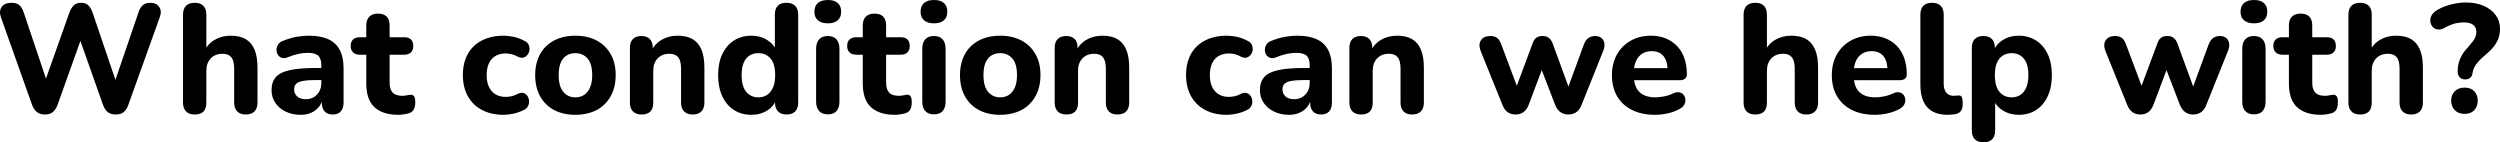 <svg xmlns="http://www.w3.org/2000/svg" viewBox="0.383 13.95 808.917 46.05" data-asc="1.011" width="808.917" height="46.05"><defs></defs><g><g fill="#000000"><g transform="translate(0, 0)"><path d="M14.95 51Q13.35 51 12.35 50.22Q11.35 49.45 10.75 47.85L0.65 19.45Q0 17.55 0.93 16.20Q1.85 14.85 4.15 14.85Q5.75 14.85 6.63 15.60Q7.50 16.35 8.05 17.95L16.30 42.50L14.15 42.50L22.85 18.00Q23.45 16.40 24.33 15.62Q25.20 14.85 26.65 14.85Q28.05 14.85 28.90 15.62Q29.75 16.40 30.35 18.05L38.65 42.50L36.80 42.50L45.20 17.95Q45.70 16.40 46.60 15.62Q47.50 14.85 49.05 14.85Q51.00 14.85 51.90 16.20Q52.80 17.55 52.10 19.45L41.90 47.90Q41.35 49.45 40.40 50.22Q39.45 51 37.80 51Q36.20 51 35.25 50.22Q34.30 49.45 33.70 47.85L25.80 25.50L27.00 25.50L19.00 47.90Q18.40 49.45 17.48 50.22Q16.55 51 14.95 51ZM63.40 51Q61.55 51 60.58 50Q59.60 49 59.60 47.15L59.60 18.70Q59.60 16.80 60.58 15.82Q61.55 14.85 63.40 14.85Q65.20 14.85 66.17 15.82Q67.15 16.80 67.15 18.70L67.15 30.60L66.45 30.60Q67.60 28.15 69.88 26.82Q72.15 25.50 75.05 25.50Q78 25.50 79.90 26.62Q81.80 27.75 82.75 30.02Q83.70 32.30 83.70 35.80L83.70 47.15Q83.70 49 82.73 50Q81.75 51 79.90 51Q78.10 51 77.13 50Q76.15 49 76.15 47.15L76.15 36.15Q76.15 33.60 75.23 32.47Q74.30 31.35 72.40 31.35Q70 31.35 68.58 32.85Q67.15 34.35 67.15 36.85L67.15 47.15Q67.15 51 63.40 51ZM97.65 51.10Q94.95 51.10 92.80 50.05Q90.65 49 89.45 47.20Q88.25 45.40 88.25 43.15Q88.25 40.45 89.65 38.88Q91.05 37.30 94.20 36.63Q97.35 35.95 102.55 35.95L105.20 35.95L105.20 39.85L102.60 39.85Q100.05 39.85 98.48 40.13Q96.90 40.40 96.23 41.05Q95.55 41.70 95.55 42.85Q95.55 44.25 96.53 45.15Q97.50 46.05 99.35 46.05Q100.80 46.05 101.93 45.38Q103.05 44.70 103.70 43.52Q104.35 42.35 104.35 40.85L104.35 35.10Q104.35 32.90 103.35 31.97Q102.35 31.05 99.95 31.05Q98.60 31.05 97.03 31.37Q95.45 31.70 93.55 32.45Q92.45 32.95 91.60 32.67Q90.75 32.40 90.30 31.67Q89.85 30.95 89.85 30.07Q89.85 29.20 90.35 28.37Q90.85 27.55 92 27.15Q94.35 26.20 96.43 25.85Q98.50 25.50 100.25 25.50Q104.10 25.50 106.58 26.62Q109.05 27.75 110.30 30.07Q111.55 32.40 111.55 36.05L111.55 47.15Q111.55 49 110.65 50Q109.75 51 108.05 51Q106.35 51 105.43 50Q104.50 49 104.50 47.15L104.50 45.30L104.85 45.60Q104.55 47.30 103.58 48.52Q102.60 49.75 101.10 50.42Q99.60 51.10 97.65 51.10ZM129.25 51.10Q125.80 51.10 123.48 49.95Q121.15 48.80 120.03 46.60Q118.90 44.40 118.90 41.05L118.90 31.65L116.80 31.65Q115.40 31.65 114.63 30.90Q113.85 30.15 113.85 28.85Q113.85 27.45 114.63 26.72Q115.40 26.00 116.80 26.00L118.90 26.00L118.90 22.20Q118.90 20.30 119.90 19.32Q120.90 18.35 122.70 18.35Q124.55 18.35 125.50 19.32Q126.45 20.30 126.45 22.20L126.45 26.00L131.20 26.00Q132.60 26.00 133.35 26.72Q134.10 27.45 134.10 28.85Q134.10 30.15 133.35 30.90Q132.60 31.65 131.20 31.65L126.45 31.65L126.45 40.75Q126.45 42.85 127.43 43.90Q128.40 44.95 130.55 44.95Q131.30 44.95 131.95 44.80Q132.60 44.65 133.15 44.60Q133.85 44.55 134.30 45.02Q134.75 45.50 134.75 47.10Q134.75 48.30 134.35 49.20Q133.95 50.10 132.95 50.50Q132.30 50.75 131.18 50.92Q130.05 51.10 129.25 51.10ZM163.30 51.10Q159.30 51.10 156.32 49.52Q153.35 47.95 151.75 45.05Q150.15 42.15 150.15 38.20Q150.15 35.25 151.05 32.90Q151.95 30.55 153.67 28.90Q155.40 27.25 157.85 26.37Q160.30 25.50 163.30 25.50Q164.85 25.50 166.60 25.87Q168.35 26.25 170.05 27.15Q171.05 27.60 171.42 28.42Q171.80 29.25 171.70 30.12Q171.60 31.00 171.07 31.67Q170.55 32.35 169.75 32.57Q168.95 32.80 167.95 32.30Q167 31.75 165.97 31.50Q164.95 31.25 164.05 31.25Q162.55 31.25 161.40 31.72Q160.25 32.20 159.47 33.07Q158.70 33.95 158.27 35.25Q157.85 36.55 157.85 38.25Q157.85 41.55 159.47 43.42Q161.10 45.30 164.05 45.30Q164.95 45.30 165.95 45.07Q166.95 44.85 167.95 44.30Q168.95 43.80 169.75 44.05Q170.55 44.30 171.02 44.97Q171.50 45.65 171.57 46.52Q171.65 47.40 171.27 48.22Q170.90 49.05 169.95 49.50Q168.25 50.35 166.55 50.72Q164.85 51.10 163.30 51.10ZM186.55 51.10Q182.60 51.10 179.67 49.55Q176.75 48 175.15 45.10Q173.55 42.20 173.55 38.25Q173.55 35.30 174.45 32.95Q175.35 30.60 177.07 28.92Q178.80 27.25 181.20 26.37Q183.60 25.50 186.55 25.50Q190.50 25.50 193.43 27.05Q196.35 28.60 197.97 31.45Q199.60 34.30 199.60 38.25Q199.60 41.25 198.68 43.60Q197.75 45.95 196.05 47.65Q194.35 49.35 191.93 50.22Q189.50 51.10 186.55 51.10M186.55 45.45Q188.20 45.45 189.40 44.65Q190.60 43.85 191.30 42.27Q192 40.70 192 38.25Q192 34.60 190.50 32.88Q189 31.15 186.55 31.15Q184.95 31.15 183.72 31.90Q182.50 32.65 181.82 34.22Q181.15 35.80 181.15 38.25Q181.15 41.90 182.65 43.67Q184.15 45.45 186.55 45.45ZM208 51Q206.15 51 205.18 50Q204.20 49 204.20 47.15L204.20 29.40Q204.20 27.55 205.18 26.57Q206.15 25.60 207.90 25.60Q209.70 25.60 210.65 26.57Q211.60 27.55 211.60 29.40L211.60 32.25L211.05 30.60Q212.20 28.15 214.48 26.82Q216.75 25.50 219.65 25.50Q222.60 25.50 224.50 26.62Q226.40 27.75 227.35 30.02Q228.30 32.30 228.30 35.80L228.30 47.15Q228.30 49 227.33 50Q226.35 51 224.50 51Q222.70 51 221.73 50Q220.75 49 220.75 47.15L220.75 36.15Q220.75 33.60 219.83 32.47Q218.90 31.35 217 31.35Q214.60 31.35 213.18 32.85Q211.75 34.35 211.75 36.85L211.75 47.15Q211.75 51 208 51ZM243.50 51.10Q240.30 51.10 237.88 49.55Q235.45 48 234.10 45.10Q232.75 42.20 232.75 38.25Q232.75 34.30 234.10 31.45Q235.45 28.60 237.88 27.05Q240.30 25.50 243.50 25.50Q246.40 25.50 248.63 26.90Q250.85 28.30 251.65 30.55L251.10 30.55L251.10 18.70Q251.10 16.80 252.05 15.82Q253 14.85 254.85 14.85Q256.65 14.85 257.65 15.82Q258.65 16.80 258.65 18.70L258.65 47.15Q258.65 49 257.68 50Q256.70 51 254.90 51Q253.10 51 252.13 50Q251.15 49 251.15 47.15L251.15 43.75L251.70 45.70Q251 48.15 248.73 49.63Q246.45 51.10 243.50 51.10M245.75 45.45Q247.40 45.45 248.60 44.65Q249.80 43.85 250.50 42.27Q251.20 40.70 251.20 38.25Q251.20 34.60 249.70 32.88Q248.20 31.15 245.75 31.15Q244.15 31.15 242.93 31.90Q241.70 32.65 241.03 34.22Q240.35 35.80 240.35 38.25Q240.35 41.90 241.85 43.67Q243.35 45.45 245.75 45.45ZM268.25 50.95Q266.40 50.95 265.43 49.88Q264.45 48.80 264.45 46.85L264.45 29.75Q264.45 27.75 265.43 26.67Q266.40 25.60 268.25 25.60Q270.05 25.60 271.03 26.67Q272 27.75 272 29.75L272 46.85Q272 48.80 271.05 49.88Q270.10 50.95 268.25 50.95M268.25 21.50Q266.15 21.50 265.03 20.52Q263.90 19.55 263.90 17.75Q263.90 15.90 265.03 14.92Q266.15 13.95 268.25 13.95Q270.35 13.95 271.45 14.92Q272.55 15.90 272.55 17.75Q272.55 19.55 271.45 20.52Q270.35 21.50 268.25 21.50ZM289.90 51.10Q286.45 51.10 284.13 49.95Q281.80 48.80 280.68 46.60Q279.55 44.40 279.55 41.05L279.55 31.65L277.45 31.65Q276.05 31.65 275.27 30.90Q274.50 30.15 274.50 28.85Q274.50 27.45 275.27 26.72Q276.05 26.00 277.45 26.00L279.55 26.00L279.55 22.20Q279.55 20.30 280.55 19.32Q281.55 18.35 283.35 18.35Q285.20 18.35 286.15 19.32Q287.10 20.30 287.10 22.20L287.10 26.00L291.85 26.00Q293.25 26.00 294 26.72Q294.75 27.45 294.75 28.85Q294.75 30.15 294 30.90Q293.25 31.65 291.85 31.65L287.10 31.65L287.10 40.75Q287.10 42.85 288.07 43.90Q289.05 44.95 291.20 44.95Q291.95 44.95 292.60 44.80Q293.25 44.65 293.80 44.60Q294.50 44.55 294.95 45.02Q295.40 45.50 295.40 47.10Q295.40 48.30 295 49.20Q294.60 50.10 293.60 50.50Q292.95 50.75 291.82 50.92Q290.70 51.10 289.90 51.10ZM302.60 50.95Q300.75 50.95 299.77 49.88Q298.80 48.80 298.80 46.85L298.80 29.75Q298.80 27.75 299.77 26.67Q300.75 25.60 302.60 25.60Q304.40 25.60 305.38 26.67Q306.35 27.75 306.35 29.75L306.35 46.85Q306.35 48.80 305.40 49.88Q304.45 50.95 302.60 50.95M302.60 21.50Q300.50 21.50 299.38 20.52Q298.25 19.55 298.25 17.75Q298.25 15.90 299.38 14.92Q300.50 13.95 302.60 13.95Q304.70 13.95 305.80 14.92Q306.90 15.90 306.90 17.75Q306.90 19.55 305.80 20.52Q304.70 21.50 302.60 21.50ZM324.00 51.10Q320.05 51.10 317.12 49.55Q314.20 48 312.60 45.10Q311.00 42.20 311.00 38.25Q311.00 35.30 311.90 32.95Q312.80 30.60 314.52 28.92Q316.25 27.25 318.65 26.37Q321.05 25.50 324.00 25.50Q327.95 25.50 330.87 27.05Q333.80 28.60 335.42 31.45Q337.05 34.30 337.05 38.25Q337.05 41.25 336.12 43.60Q335.20 45.95 333.50 47.65Q331.80 49.35 329.37 50.22Q326.95 51.10 324.00 51.10M324.00 45.45Q325.65 45.45 326.85 44.65Q328.05 43.85 328.75 42.27Q329.45 40.70 329.45 38.25Q329.45 34.60 327.95 32.88Q326.45 31.15 324.00 31.15Q322.40 31.15 321.17 31.90Q319.95 32.65 319.27 34.22Q318.60 35.80 318.60 38.25Q318.60 41.90 320.10 43.67Q321.60 45.45 324.00 45.45ZM345.45 51Q343.60 51 342.62 50Q341.65 49 341.65 47.15L341.65 29.40Q341.65 27.55 342.62 26.57Q343.60 25.60 345.35 25.60Q347.15 25.60 348.10 26.57Q349.05 27.55 349.05 29.40L349.05 32.25L348.50 30.60Q349.65 28.15 351.92 26.82Q354.20 25.50 357.10 25.50Q360.05 25.50 361.95 26.62Q363.85 27.75 364.80 30.02Q365.75 32.30 365.75 35.80L365.75 47.15Q365.75 49 364.77 50Q363.80 51 361.95 51Q360.15 51 359.17 50Q358.20 49 358.20 47.15L358.20 36.15Q358.20 33.60 357.27 32.47Q356.35 31.35 354.45 31.35Q352.05 31.35 350.62 32.85Q349.20 34.35 349.20 36.85L349.20 47.15Q349.20 51 345.45 51ZM397.30 51.10Q393.30 51.10 390.32 49.52Q387.35 47.95 385.75 45.05Q384.15 42.15 384.15 38.20Q384.15 35.25 385.05 32.90Q385.95 30.55 387.67 28.90Q389.40 27.25 391.85 26.37Q394.30 25.50 397.30 25.50Q398.85 25.50 400.60 25.87Q402.35 26.25 404.05 27.15Q405.05 27.60 405.42 28.42Q405.80 29.25 405.70 30.12Q405.60 31.00 405.07 31.67Q404.55 32.35 403.75 32.57Q402.95 32.80 401.95 32.30Q401.00 31.75 399.97 31.50Q398.95 31.25 398.05 31.25Q396.55 31.25 395.40 31.72Q394.25 32.20 393.47 33.07Q392.70 33.95 392.27 35.25Q391.85 36.55 391.85 38.25Q391.85 41.55 393.47 43.42Q395.10 45.30 398.05 45.30Q398.95 45.30 399.95 45.07Q400.95 44.85 401.95 44.30Q402.95 43.80 403.75 44.05Q404.55 44.30 405.02 44.97Q405.50 45.65 405.57 46.52Q405.65 47.40 405.27 48.22Q404.90 49.05 403.95 49.50Q402.25 50.35 400.55 50.72Q398.85 51.10 397.30 51.10ZM417.45 51.10Q414.75 51.10 412.60 50.05Q410.45 49 409.25 47.20Q408.05 45.40 408.05 43.15Q408.05 40.45 409.45 38.88Q410.85 37.30 414.00 36.63Q417.15 35.95 422.35 35.95L425.00 35.95L425.00 39.85L422.40 39.85Q419.85 39.85 418.27 40.13Q416.70 40.40 416.02 41.05Q415.35 41.70 415.35 42.85Q415.35 44.25 416.32 45.15Q417.30 46.05 419.15 46.05Q420.60 46.05 421.72 45.38Q422.85 44.70 423.50 43.52Q424.15 42.35 424.15 40.85L424.15 35.10Q424.15 32.90 423.15 31.97Q422.15 31.05 419.75 31.05Q418.40 31.05 416.82 31.37Q415.25 31.70 413.35 32.45Q412.25 32.95 411.40 32.67Q410.55 32.40 410.10 31.67Q409.65 30.95 409.65 30.07Q409.65 29.20 410.15 28.37Q410.65 27.55 411.80 27.15Q414.15 26.20 416.22 25.85Q418.30 25.50 420.05 25.50Q423.90 25.50 426.37 26.62Q428.85 27.75 430.10 30.07Q431.35 32.40 431.35 36.05L431.35 47.15Q431.35 49 430.45 50Q429.55 51 427.85 51Q426.15 51 425.22 50Q424.30 49 424.30 47.15L424.30 45.30L424.65 45.60Q424.35 47.30 423.37 48.52Q422.40 49.75 420.90 50.42Q419.40 51.10 417.45 51.10ZM440.80 51Q438.95 51 437.97 50Q437.00 49 437.00 47.15L437.00 29.40Q437.00 27.55 437.97 26.57Q438.95 25.60 440.70 25.60Q442.50 25.60 443.45 26.57Q444.40 27.55 444.40 29.40L444.40 32.25L443.85 30.60Q445.00 28.15 447.27 26.82Q449.55 25.50 452.45 25.50Q455.40 25.50 457.30 26.62Q459.20 27.75 460.15 30.02Q461.10 32.30 461.10 35.80L461.10 47.15Q461.10 49 460.12 50Q459.15 51 457.30 51Q455.50 51 454.52 50Q453.55 49 453.55 47.15L453.55 36.15Q453.55 33.60 452.62 32.47Q451.70 31.35 449.80 31.35Q447.40 31.35 445.97 32.85Q444.55 34.35 444.55 36.85L444.55 47.15Q444.55 51 440.80 51ZM490.80 51Q489.30 51 488.25 50.27Q487.20 49.55 486.55 47.95L479.50 30.50Q478.95 29.10 479.15 28.02Q479.35 26.95 480.22 26.27Q481.10 25.60 482.65 25.60Q483.95 25.60 484.80 26.22Q485.65 26.85 486.25 28.60L491.75 43.25L490.60 43.25L496.30 27.95Q496.70 26.75 497.47 26.17Q498.25 25.60 499.50 25.60Q500.75 25.60 501.52 26.20Q502.30 26.80 502.75 27.95L508.35 43.25L507.40 43.25L512.85 28.40Q513.45 26.80 514.40 26.20Q515.35 25.60 516.45 25.60Q517.85 25.60 518.62 26.30Q519.40 27.00 519.52 28.10Q519.65 29.20 519.10 30.50L512.10 47.95Q511.50 49.50 510.42 50.25Q509.35 51 507.85 51Q506.40 51 505.32 50.25Q504.25 49.50 503.60 47.95L497.60 32.35L500.85 32.35L495.00 47.90Q494.40 49.45 493.35 50.22Q492.30 51 490.80 51ZM535.90 51.10Q531.55 51.10 528.42 49.52Q525.30 47.95 523.62 45.07Q521.95 42.20 521.95 38.30Q521.95 34.50 523.55 31.62Q525.15 28.75 528.02 27.12Q530.90 25.50 534.55 25.50Q537.20 25.50 539.35 26.37Q541.50 27.25 543.05 28.87Q544.60 30.50 545.40 32.82Q546.20 35.15 546.20 38Q546.20 38.95 545.60 39.42Q545.00 39.90 543.85 39.90L528.15 39.90L528.15 36L540.75 36L539.95 36.70Q539.95 34.65 539.35 33.27Q538.75 31.90 537.62 31.20Q536.50 30.50 534.85 30.50Q533.00 30.50 531.70 31.35Q530.40 32.20 529.70 33.80Q529.00 35.40 529.00 37.65L529.00 38.05Q529.00 41.85 530.77 43.65Q532.55 45.45 536.05 45.45Q537.25 45.45 538.80 45.15Q540.35 44.85 541.70 44.20Q542.85 43.65 543.75 43.82Q544.65 44 545.15 44.65Q545.65 45.30 545.72 46.15Q545.80 47 545.35 47.82Q544.90 48.65 543.85 49.20Q542.15 50.15 540.02 50.63Q537.90 51.10 535.90 51.10ZM568.35 51Q566.50 51 565.52 50Q564.55 49 564.55 47.15L564.55 18.70Q564.55 16.80 565.52 15.82Q566.50 14.85 568.35 14.85Q570.15 14.85 571.13 15.82Q572.10 16.80 572.10 18.70L572.10 30.60L571.40 30.60Q572.55 28.15 574.82 26.82Q577.10 25.50 580 25.50Q582.95 25.50 584.85 26.62Q586.75 27.75 587.70 30.02Q588.65 32.30 588.65 35.80L588.65 47.15Q588.65 49 587.67 50Q586.70 51 584.85 51Q583.05 51 582.07 50Q581.10 49 581.10 47.15L581.10 36.15Q581.10 33.60 580.17 32.47Q579.25 31.35 577.35 31.35Q574.95 31.35 573.52 32.85Q572.10 34.35 572.10 36.85L572.10 47.15Q572.10 51 568.35 51ZM607.05 51.10Q602.70 51.10 599.57 49.52Q596.45 47.95 594.77 45.07Q593.10 42.20 593.10 38.30Q593.10 34.50 594.70 31.62Q596.30 28.75 599.17 27.12Q602.05 25.50 605.70 25.50Q608.35 25.50 610.50 26.37Q612.65 27.25 614.20 28.87Q615.75 30.50 616.55 32.82Q617.35 35.15 617.35 38Q617.35 38.95 616.75 39.42Q616.15 39.90 615 39.90L599.30 39.90L599.30 36L611.90 36L611.10 36.70Q611.10 34.65 610.50 33.27Q609.90 31.90 608.77 31.20Q607.65 30.50 606 30.50Q604.15 30.50 602.85 31.35Q601.55 32.20 600.85 33.80Q600.15 35.40 600.15 37.65L600.15 38.05Q600.15 41.85 601.92 43.65Q603.70 45.45 607.20 45.45Q608.40 45.45 609.95 45.15Q611.50 44.85 612.85 44.20Q614 43.65 614.90 43.82Q615.80 44 616.30 44.65Q616.80 45.30 616.88 46.15Q616.95 47 616.50 47.82Q616.05 48.65 615 49.20Q613.30 50.15 611.17 50.63Q609.05 51.10 607.05 51.10ZM630.60 51.10Q626.15 51.10 623.95 48.63Q621.75 46.15 621.75 41.25L621.75 18.70Q621.75 16.80 622.73 15.82Q623.70 14.85 625.55 14.85Q627.35 14.85 628.33 15.82Q629.30 16.80 629.30 18.70L629.30 40.95Q629.30 43 630.18 43.97Q631.05 44.95 632.50 44.95Q632.90 44.95 633.25 44.90Q633.60 44.85 634 44.85Q634.80 44.75 635.13 45.32Q635.45 45.90 635.45 47.60Q635.45 49.10 634.85 49.88Q634.25 50.65 633 50.90Q632.50 50.95 631.85 51.02Q631.20 51.10 630.60 51.10ZM642.20 60Q640.35 60 639.38 59.02Q638.40 58.05 638.40 56.15L638.40 29.40Q638.40 27.55 639.38 26.57Q640.35 25.60 642.10 25.60Q643.95 25.60 644.90 26.57Q645.85 27.55 645.85 29.40L645.85 32.80L645.30 30.85Q646.05 28.45 648.33 26.97Q650.60 25.50 653.55 25.50Q656.75 25.50 659.17 27.05Q661.60 28.60 662.95 31.45Q664.30 34.30 664.30 38.25Q664.30 42.20 662.95 45.10Q661.60 48 659.20 49.55Q656.80 51.10 653.55 51.10Q650.65 51.10 648.40 49.67Q646.15 48.25 645.35 45.95L645.95 45.95L645.95 56.15Q645.95 58.05 644.98 59.02Q644 60 642.20 60M651.30 45.45Q652.90 45.45 654.13 44.65Q655.35 43.85 656.02 42.27Q656.70 40.70 656.70 38.25Q656.70 34.60 655.20 32.88Q653.70 31.15 651.30 31.15Q649.70 31.15 648.48 31.90Q647.25 32.65 646.55 34.22Q645.85 35.80 645.85 38.25Q645.85 41.90 647.35 43.67Q648.85 45.45 651.30 45.45ZM692.95 51Q691.45 51 690.40 50.27Q689.35 49.55 688.70 47.95L681.65 30.50Q681.10 29.10 681.30 28.02Q681.50 26.95 682.38 26.27Q683.25 25.60 684.80 25.60Q686.10 25.60 686.95 26.22Q687.80 26.85 688.40 28.60L693.90 43.25L692.75 43.25L698.45 27.95Q698.85 26.75 699.63 26.17Q700.40 25.60 701.65 25.60Q702.90 25.60 703.68 26.20Q704.45 26.80 704.90 27.95L710.50 43.25L709.55 43.25L715 28.40Q715.60 26.80 716.55 26.20Q717.50 25.60 718.60 25.60Q720 25.60 720.78 26.30Q721.55 27.00 721.68 28.10Q721.80 29.20 721.25 30.50L714.25 47.95Q713.65 49.50 712.58 50.25Q711.50 51 710 51Q708.55 51 707.48 50.25Q706.40 49.50 705.75 47.95L699.75 32.35L703 32.35L697.15 47.90Q696.55 49.45 695.50 50.22Q694.45 51 692.95 51ZM729.70 50.95Q727.85 50.95 726.88 49.88Q725.90 48.80 725.90 46.85L725.90 29.75Q725.90 27.75 726.88 26.67Q727.85 25.60 729.70 25.60Q731.50 25.60 732.48 26.67Q733.45 27.75 733.45 29.75L733.45 46.85Q733.45 48.80 732.50 49.88Q731.55 50.95 729.70 50.95M729.70 21.50Q727.60 21.50 726.48 20.52Q725.35 19.55 725.35 17.75Q725.35 15.90 726.48 14.92Q727.60 13.95 729.70 13.95Q731.80 13.95 732.90 14.92Q734 15.90 734 17.75Q734 19.55 732.90 20.52Q731.80 21.50 729.70 21.50ZM751.35 51.10Q747.90 51.10 745.57 49.95Q743.25 48.80 742.13 46.60Q741 44.40 741 41.05L741 31.65L738.90 31.65Q737.50 31.65 736.73 30.90Q735.95 30.15 735.95 28.85Q735.95 27.45 736.73 26.72Q737.50 26.00 738.90 26.00L741 26.00L741 22.20Q741 20.30 742 19.32Q743 18.35 744.80 18.35Q746.65 18.35 747.60 19.32Q748.55 20.30 748.55 22.20L748.55 26.00L753.30 26.00Q754.70 26.00 755.45 26.72Q756.20 27.45 756.20 28.85Q756.20 30.15 755.45 30.90Q754.70 31.65 753.30 31.65L748.55 31.65L748.55 40.75Q748.55 42.85 749.52 43.90Q750.50 44.95 752.65 44.95Q753.40 44.95 754.05 44.80Q754.70 44.65 755.25 44.60Q755.95 44.55 756.40 45.02Q756.85 45.50 756.85 47.10Q756.85 48.30 756.45 49.20Q756.05 50.10 755.05 50.50Q754.40 50.75 753.27 50.92Q752.15 51.10 751.35 51.10ZM764.05 51Q762.20 51 761.23 50Q760.25 49 760.25 47.15L760.25 18.70Q760.25 16.80 761.23 15.82Q762.20 14.85 764.05 14.85Q765.85 14.85 766.83 15.82Q767.80 16.80 767.80 18.70L767.80 30.60L767.10 30.60Q768.25 28.15 770.52 26.82Q772.80 25.50 775.70 25.50Q778.65 25.50 780.55 26.62Q782.45 27.75 783.40 30.02Q784.35 32.30 784.35 35.80L784.35 47.15Q784.35 49 783.38 50Q782.40 51 780.55 51Q778.75 51 777.77 50Q776.80 49 776.80 47.15L776.80 36.15Q776.80 33.60 775.88 32.47Q774.95 31.35 773.05 31.35Q770.65 31.35 769.23 32.85Q767.80 34.35 767.80 36.85L767.80 47.15Q767.80 51 764.05 51ZM797.95 39.65Q796.85 39.65 796.23 38.92Q795.60 38.20 795.60 36.95Q795.60 35.50 795.95 34.22Q796.30 32.95 797.07 31.65Q797.85 30.35 799.15 29.00Q800.05 27.95 800.63 27.17Q801.20 26.40 801.42 25.67Q801.65 24.95 801.65 24.20Q801.65 22.80 800.63 22.00Q799.60 21.20 797.70 21.20Q795.90 21.20 794.38 21.65Q792.85 22.10 791.40 22.95Q790.10 23.65 789.07 23.47Q788.05 23.30 787.45 22.57Q786.85 21.85 786.75 20.85Q786.65 19.85 787.20 18.87Q787.75 17.90 789.05 17.15Q791.10 15.95 793.60 15.35Q796.10 14.75 798.25 14.75Q801.55 14.75 804.05 15.85Q806.55 16.95 807.92 18.85Q809.30 20.75 809.30 23.30Q809.30 24.85 808.85 26.20Q808.40 27.55 807.40 28.87Q806.40 30.20 804.65 31.65Q803.10 32.95 802.20 33.97Q801.30 35 800.90 35.92Q800.50 36.85 800.35 37.90Q800.20 38.65 799.63 39.15Q799.05 39.65 797.95 39.65M797.85 50.80Q795.85 50.80 794.67 49.60Q793.50 48.40 793.50 46.50Q793.50 44.65 794.67 43.47Q795.85 42.30 797.85 42.30Q799.85 42.30 800.98 43.47Q802.10 44.65 802.10 46.50Q802.10 48.40 800.98 49.60Q799.85 50.80 797.85 50.80Z"></path></g><g transform="translate(0, 67.65)"><path d=""></path></g></g></g></svg>